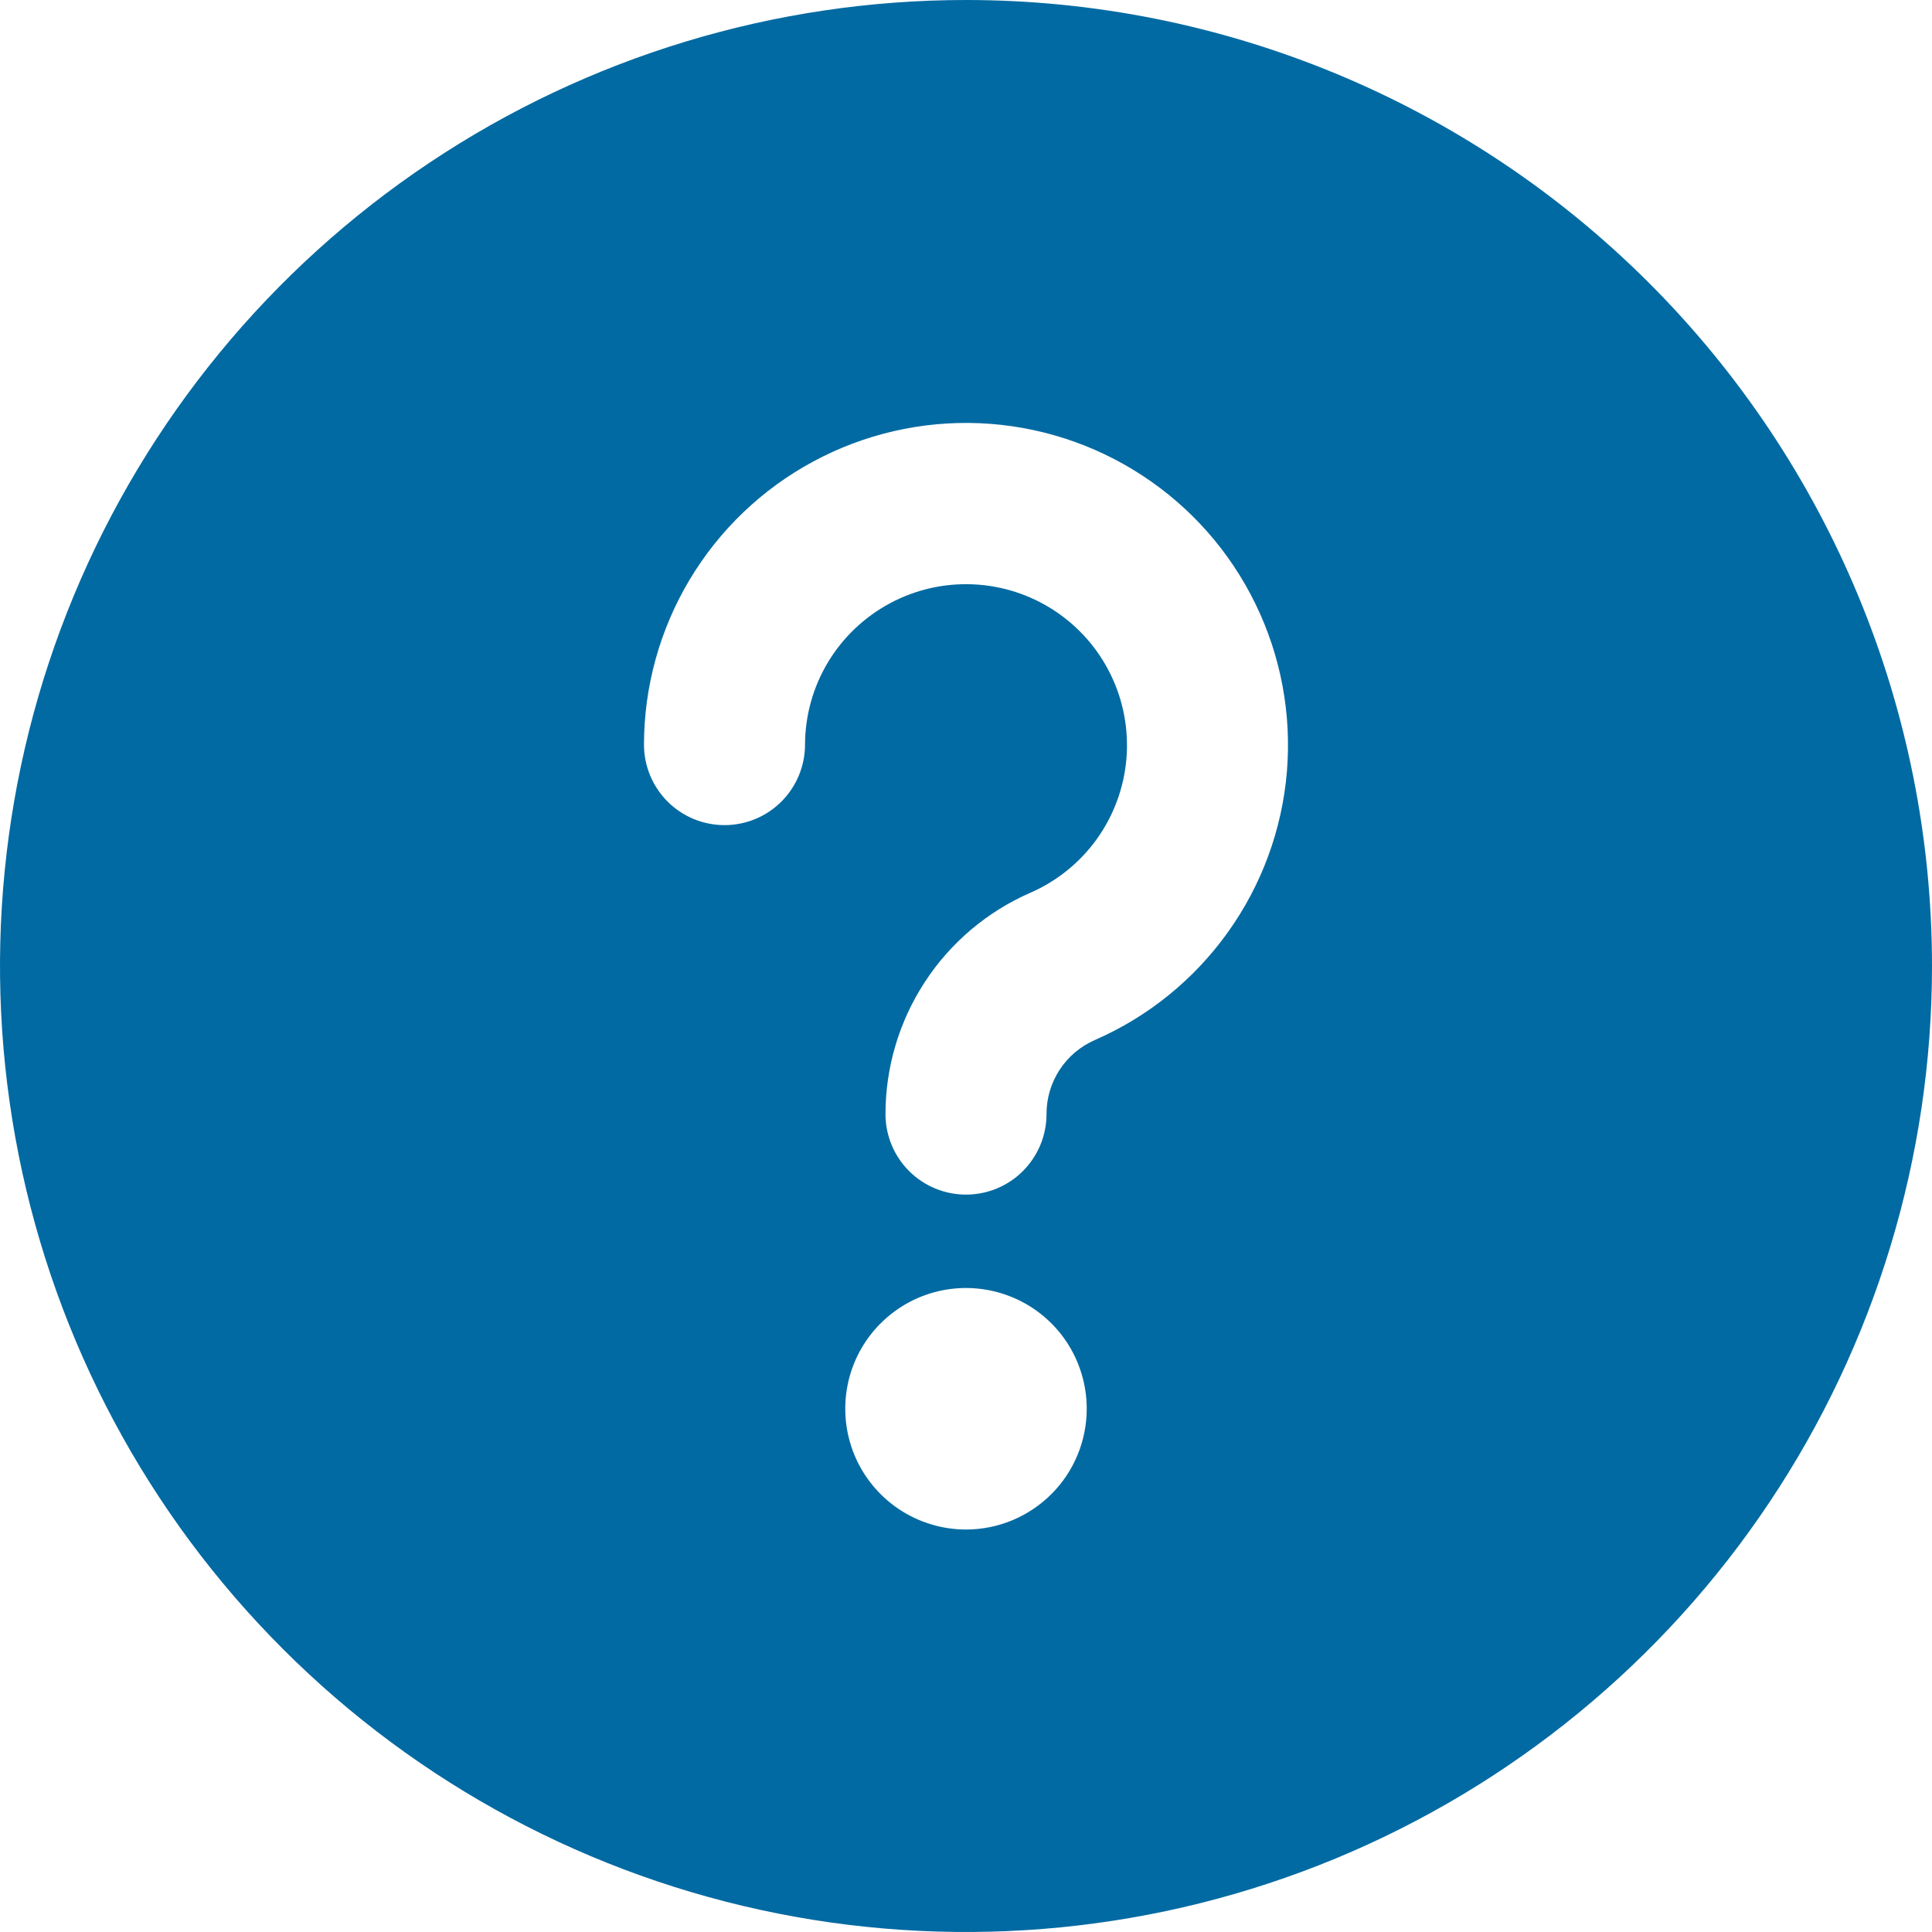<svg width="37" height="37" viewBox="0 0 37 37" fill="none" xmlns="http://www.w3.org/2000/svg">
<path d="M18.5 0C14.841 0 11.264 1.085 8.222 3.118C5.18 5.151 2.808 8.04 1.408 11.42C0.008 14.801 -0.358 18.52 0.355 22.109C1.069 25.698 2.831 28.994 5.419 31.581C8.006 34.169 11.302 35.931 14.891 36.645C18.48 37.358 22.199 36.992 25.58 35.592C28.96 34.191 31.849 31.82 33.882 28.778C35.915 25.736 37 22.159 37 18.5C37 13.594 35.051 8.888 31.581 5.419C28.112 1.949 23.407 0 18.5 0V0ZM18.5 29.292C18.043 29.292 17.596 29.156 17.215 28.902C16.835 28.648 16.539 28.287 16.363 27.864C16.189 27.442 16.143 26.977 16.232 26.528C16.321 26.079 16.541 25.667 16.865 25.344C17.188 25.021 17.6 24.8 18.049 24.711C18.497 24.622 18.962 24.668 19.385 24.843C19.808 25.018 20.169 25.314 20.423 25.694C20.677 26.075 20.812 26.522 20.812 26.979C20.812 27.593 20.569 28.181 20.135 28.614C19.701 29.048 19.113 29.292 18.5 29.292ZM20.967 19.918C20.691 20.039 20.456 20.237 20.292 20.489C20.128 20.741 20.041 21.036 20.042 21.337C20.042 21.745 19.879 22.138 19.59 22.427C19.301 22.716 18.909 22.878 18.5 22.878C18.091 22.878 17.699 22.716 17.41 22.427C17.121 22.138 16.958 21.745 16.958 21.337C16.958 20.437 17.221 19.556 17.714 18.803C18.206 18.05 18.908 17.457 19.733 17.097C20.242 16.875 20.682 16.519 21.006 16.068C21.329 15.617 21.525 15.086 21.572 14.533C21.619 13.979 21.516 13.423 21.273 12.924C21.031 12.424 20.657 11.999 20.193 11.694C19.729 11.389 19.191 11.215 18.636 11.191C18.081 11.166 17.53 11.292 17.041 11.555C16.552 11.818 16.142 12.208 15.856 12.684C15.57 13.16 15.419 13.705 15.417 14.26C15.417 14.669 15.254 15.061 14.965 15.351C14.676 15.64 14.284 15.802 13.875 15.802C13.466 15.802 13.074 15.64 12.785 15.351C12.496 15.061 12.333 14.669 12.333 14.26C12.334 13.149 12.636 12.058 13.206 11.104C13.776 10.15 14.593 9.367 15.572 8.84C16.55 8.312 17.652 8.058 18.763 8.105C19.873 8.153 20.951 8.499 21.88 9.109C22.81 9.718 23.558 10.567 24.044 11.567C24.531 12.566 24.738 13.678 24.645 14.786C24.551 15.893 24.16 16.955 23.512 17.858C22.865 18.762 21.985 19.474 20.967 19.918Z" fill="#026AA2"/>
</svg>
